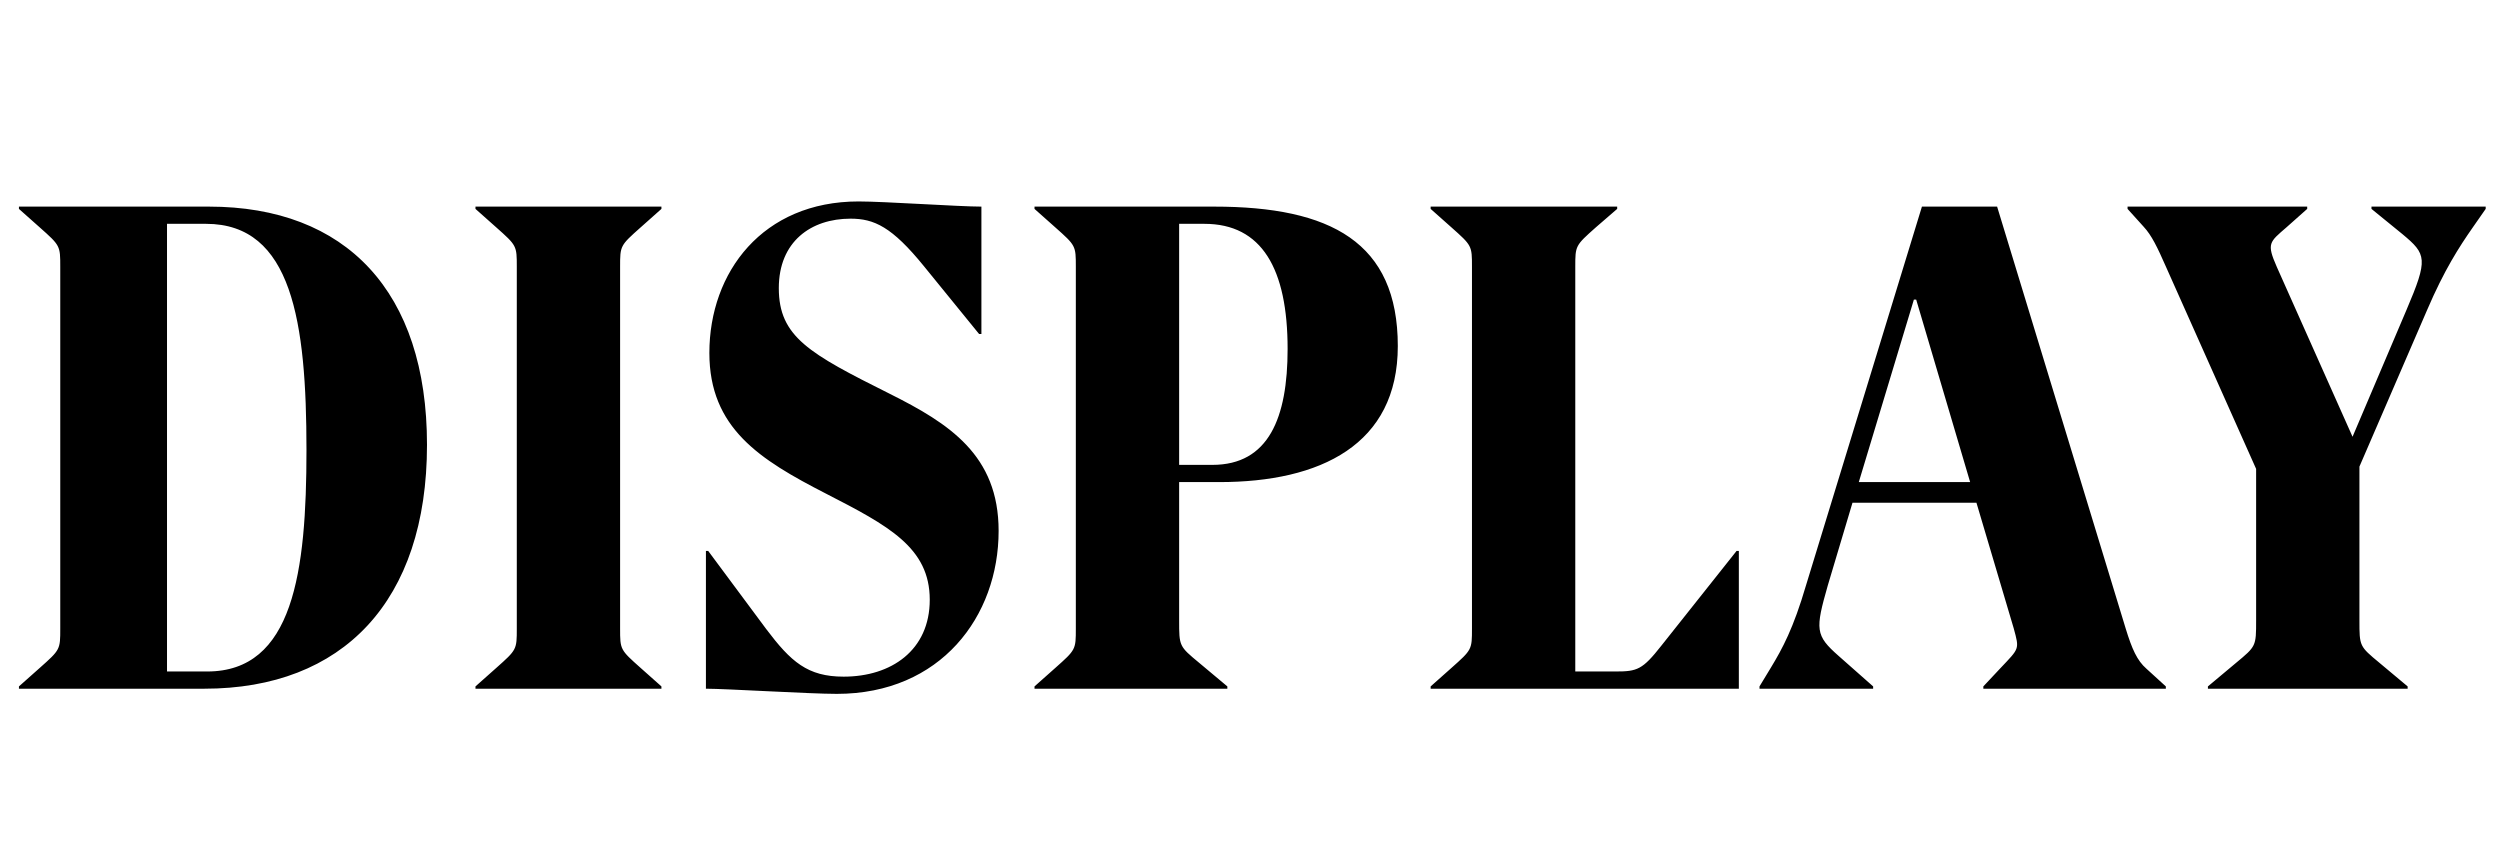 <svg   viewBox="0 0 363 125" fill="none" xmlns="http://www.w3.org/2000/svg">
<path d="M2.75 100V99.667L5.75 97C8.75 94.333 8.75 94.333 8.75 91.25V38.75C8.75 35.667 8.75 35.667 5.75 33L2.75 30.333V30H30.333C50.25 30 62 42.333 62 64.583C62 87.333 49.75 100 29.667 100H2.75ZM24.25 97.5H30.083C42.583 97.5 44.5 83.083 44.5 65.333C44.5 46.75 42.417 32.5 29.917 32.5H24.25V97.5ZM69.039 100V99.667L72.039 97C75.039 94.333 75.039 94.333 75.039 91.25V38.75C75.039 35.667 75.039 35.667 72.039 33L69.039 30.333V30H96.039V30.333L93.039 33C90.039 35.667 90.039 35.667 90.039 38.75V91.25C90.039 94.333 90.039 94.333 93.039 97L96.039 99.667V100H69.039ZM145 77.083C145 89.5 136.583 100.75 121.5 100.75C117.583 100.75 105.417 100 102.5 100V80H102.833L111.25 91.333C114.833 96.083 117.25 98.25 122.5 98.25C129.417 98.25 135 94.417 135 87.083C135 79.5 129 76.333 119.917 71.667C110.333 66.75 103 62.167 103 51.25C103 39.5 110.75 29.25 124.667 29.25C128.417 29.25 139.25 30 142.5 30V48.5H142.167L134.167 38.667C129.5 32.917 126.917 31.75 123.5 31.75C117.75 31.75 113.083 35.083 113.083 41.833C113.083 48.917 117.5 51.333 129.167 57.167C137.833 61.5 145 66.083 145 77.083ZM150.211 100V99.667L153.211 97C156.211 94.333 156.211 94.333 156.211 91.25V38.75C156.211 35.667 156.211 35.667 153.211 33L150.211 30.333V30H176.294C193.211 30 202.961 35.167 202.961 50.25C202.961 64.583 191.711 70 177.044 70H171.211V90.083C171.211 93.833 171.211 93.833 174.128 96.25L178.211 99.667V100H150.211ZM171.211 67.5H176.044C184.211 67.5 186.961 60.667 186.961 50.667C186.961 39 183.211 32.5 174.878 32.5H171.211V67.5ZM207.73 100V99.667L210.73 97C213.73 94.333 213.73 94.333 213.73 91.25V38.75C213.73 35.667 213.73 35.667 210.73 33L207.73 30.333V30H234.814V30.333L231.73 33C228.73 35.667 228.73 35.667 228.73 38.75V97.5H234.564C237.73 97.5 238.48 97.25 241.23 93.75L252.147 80H252.48V100H207.73ZM255.48 100V99.667L257.147 96.917C258.814 94.167 260.397 91.25 262.23 85L279.064 30H289.98L308.647 91.25C309.564 94.25 310.314 95.917 311.647 97.083L314.48 99.667V100H287.98V99.667L290.48 97C293.23 94.083 293.23 94.333 292.397 91.25L286.98 73H268.98L265.397 85C263.564 91.417 263.564 92.25 266.98 95.25L271.98 99.667V100H255.48ZM269.897 70H286.064L278.23 43.5H277.897L269.897 70ZM320.589 100V99.667L324.672 96.25C327.589 93.833 327.589 93.833 327.589 90.083V68.083L314.505 38.75C313.255 35.917 312.422 34.167 311.255 32.917L308.922 30.333V30H335.005V30.333L332.005 33C329.505 35.167 329.089 35.333 330.589 38.75L341.589 63.417L349.422 45C352.589 37.583 352.339 36.917 348.839 34L344.339 30.333V30H360.922V30.333L359.005 33.083C357.089 35.833 354.922 39.167 352.422 45L342.589 67.75V90.083C342.589 93.833 342.589 93.833 345.505 96.25L349.589 99.667V100H320.589Z" fill="black"/>
</svg>

